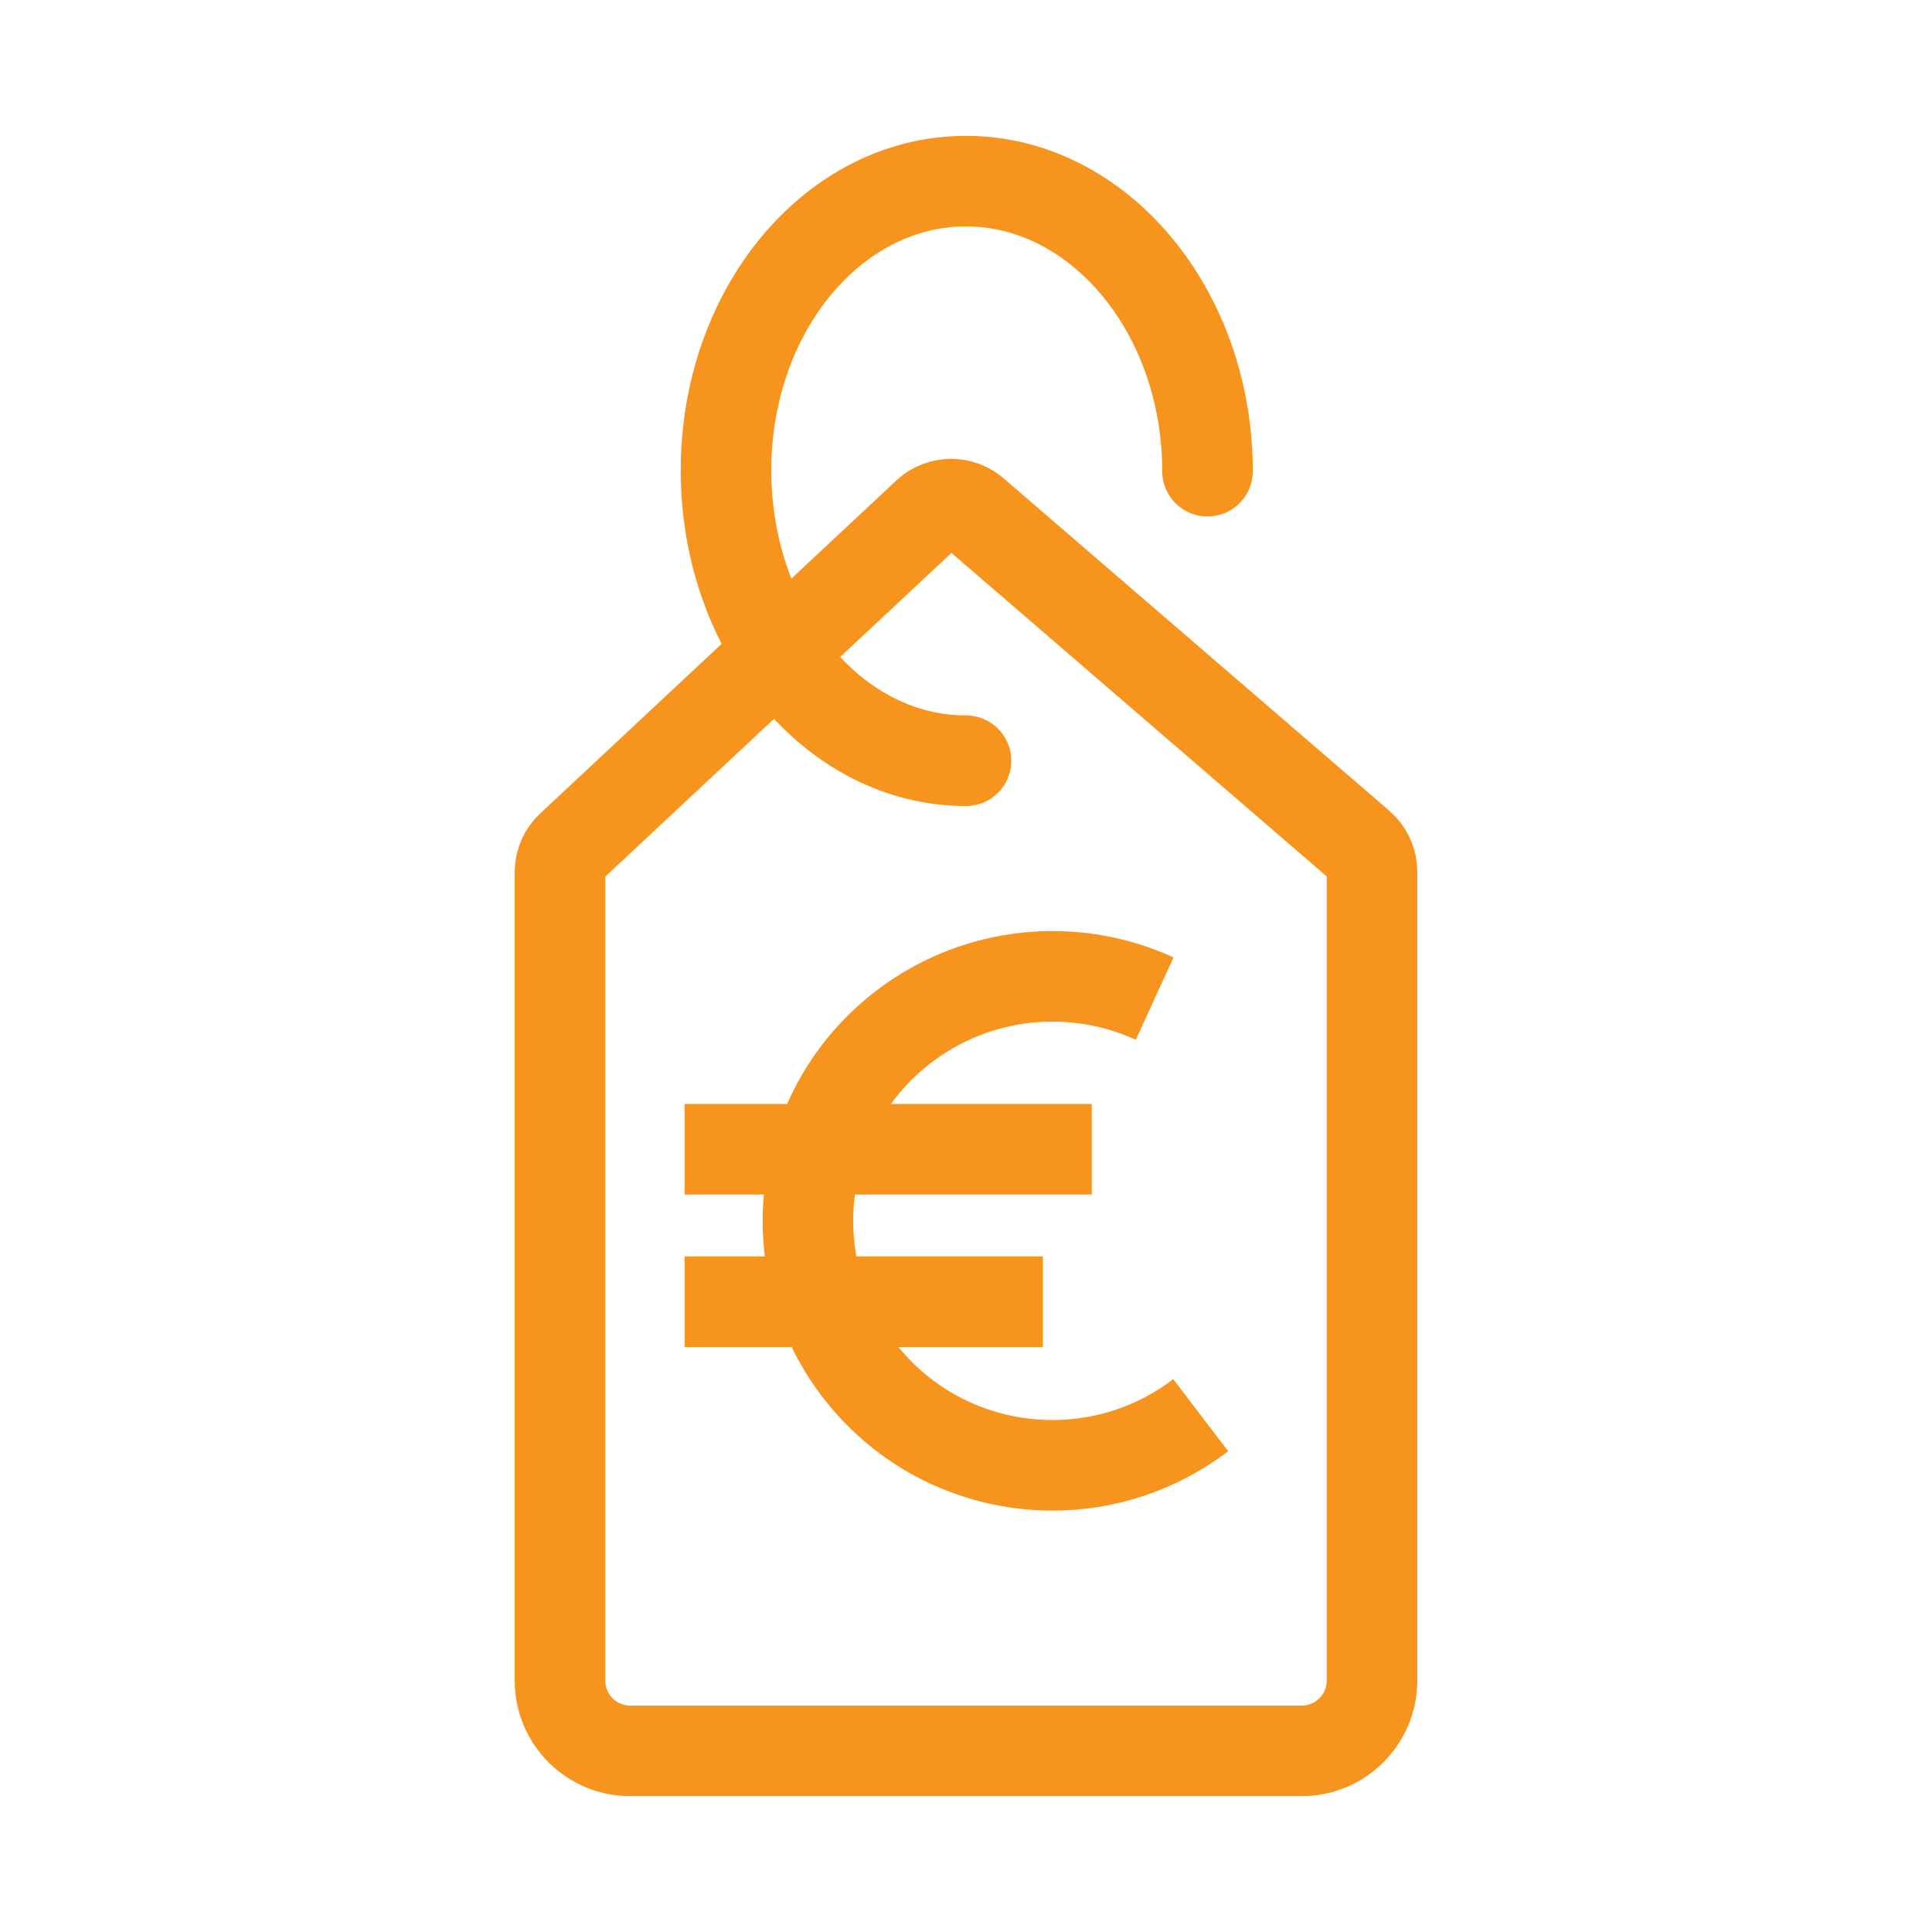 <svg xmlns="http://www.w3.org/2000/svg" xmlns:xlink="http://www.w3.org/1999/xlink" width="60px" height="60px" viewBox="0 0 60 60"><g id="surface1"><path style="fill:none;stroke-width:37.5;stroke-linecap:round;stroke-linejoin:miter;stroke:rgb(96.863%,58.039%,11.373%);stroke-opacity:1;stroke-miterlimit:50;" d="M 539.01 725 L 260.99 725 C 244.896 725 231.875 711.979 231.875 695.885 L 231.875 361.094 C 231.875 357.083 233.594 353.177 236.51 350.521 L 384.115 212.5 C 389.583 207.5 398.125 207.5 403.594 212.5 L 563.125 350 C 566.302 352.812 568.125 356.823 568.125 360.99 L 568.125 696.198 C 567.917 712.188 554.896 725 539.01 725 Z M 539.01 725 " transform="matrix(0.075,0,0,0.075,0,0)"></path><path style="fill:none;stroke-width:37.5;stroke-linecap:round;stroke-linejoin:miter;stroke:rgb(96.863%,58.039%,11.373%);stroke-opacity:1;stroke-miterlimit:50;" d="M 400 315 C 345.104 315 300.625 261.094 300.625 194.792 C 300.625 128.49 345.104 75 400 75 C 454.896 75 500 128.802 500 195.104 " transform="matrix(0.075,0,0,0.075,0,0)"></path><path style="fill:none;stroke-width:37.5;stroke-linecap:butt;stroke-linejoin:miter;stroke:rgb(96.863%,58.039%,11.373%);stroke-opacity:1;stroke-miterlimit:50;" d="M 497.188 585.99 C 452.708 619.896 389.219 611.406 355.312 566.875 C 321.406 522.396 329.896 458.906 374.375 425 C 404.219 402.292 444.115 397.917 478.125 413.49 " transform="matrix(0.075,0,0,0.075,0,0)"></path><path style="fill:none;stroke-width:37.5;stroke-linecap:butt;stroke-linejoin:miter;stroke:rgb(96.863%,58.039%,11.373%);stroke-opacity:1;stroke-miterlimit:50;" d="M 283.49 475.885 L 452.083 475.885 " transform="matrix(0.075,0,0,0.075,0,0)"></path><path style="fill:none;stroke-width:37.5;stroke-linecap:butt;stroke-linejoin:miter;stroke:rgb(96.863%,58.039%,11.373%);stroke-opacity:1;stroke-miterlimit:50;" d="M 283.49 539.01 L 431.823 539.01 " transform="matrix(0.075,0,0,0.075,0,0)"></path></g></svg>